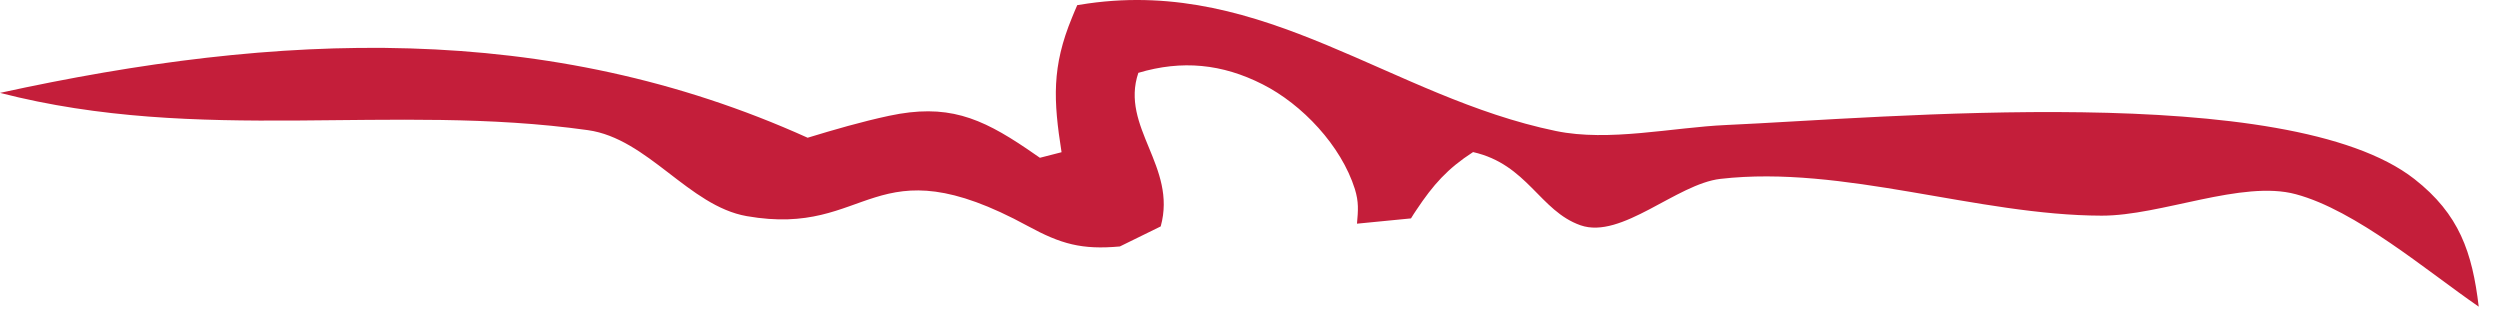 <?xml version="1.0" encoding="utf-8"?>
<svg xmlns="http://www.w3.org/2000/svg" fill="none" height="100%" overflow="visible" preserveAspectRatio="none" style="display: block;" viewBox="0 0 53 7" width="100%">
<path d="M22.833 0.11C22.909 0.098 22.985 0.086 23.064 0.074C26.824 -0.461 29.497 2.057 32.984 2.777C34.111 3.011 35.454 2.701 36.599 2.65C39.955 2.501 48.503 1.699 51.185 3.795C52.139 4.542 52.412 5.35 52.549 6.501C51.443 5.739 49.943 4.457 48.67 4.117C47.534 3.81 45.812 4.575 44.554 4.572C41.924 4.566 39.074 3.494 36.474 3.792C35.545 3.898 34.375 5.08 33.507 4.776C32.641 4.472 32.383 3.485 31.229 3.224C30.685 3.576 30.384 3.916 30.026 4.454C29.986 4.512 29.95 4.569 29.913 4.63L28.768 4.742C28.793 4.457 28.808 4.284 28.723 4.007C28.434 3.09 27.608 2.212 26.766 1.787C25.91 1.353 25.059 1.268 24.133 1.544C23.744 2.695 24.959 3.531 24.607 4.8L23.741 5.225C22.933 5.298 22.493 5.174 21.794 4.794C18.477 2.987 18.462 5.043 15.831 4.582C14.601 4.366 13.736 2.938 12.463 2.759C8.302 2.176 4.249 3.063 0 1.969C5.884 0.684 11.591 0.423 17.122 2.92C17.69 2.747 18.265 2.58 18.848 2.455C20.072 2.194 20.776 2.483 21.773 3.157L22.046 3.345L22.505 3.227C22.332 2.127 22.295 1.416 22.727 0.372C22.763 0.286 22.797 0.198 22.836 0.113L22.833 0.11Z" fill="#C41E3A" id="Vector"/>
</svg>